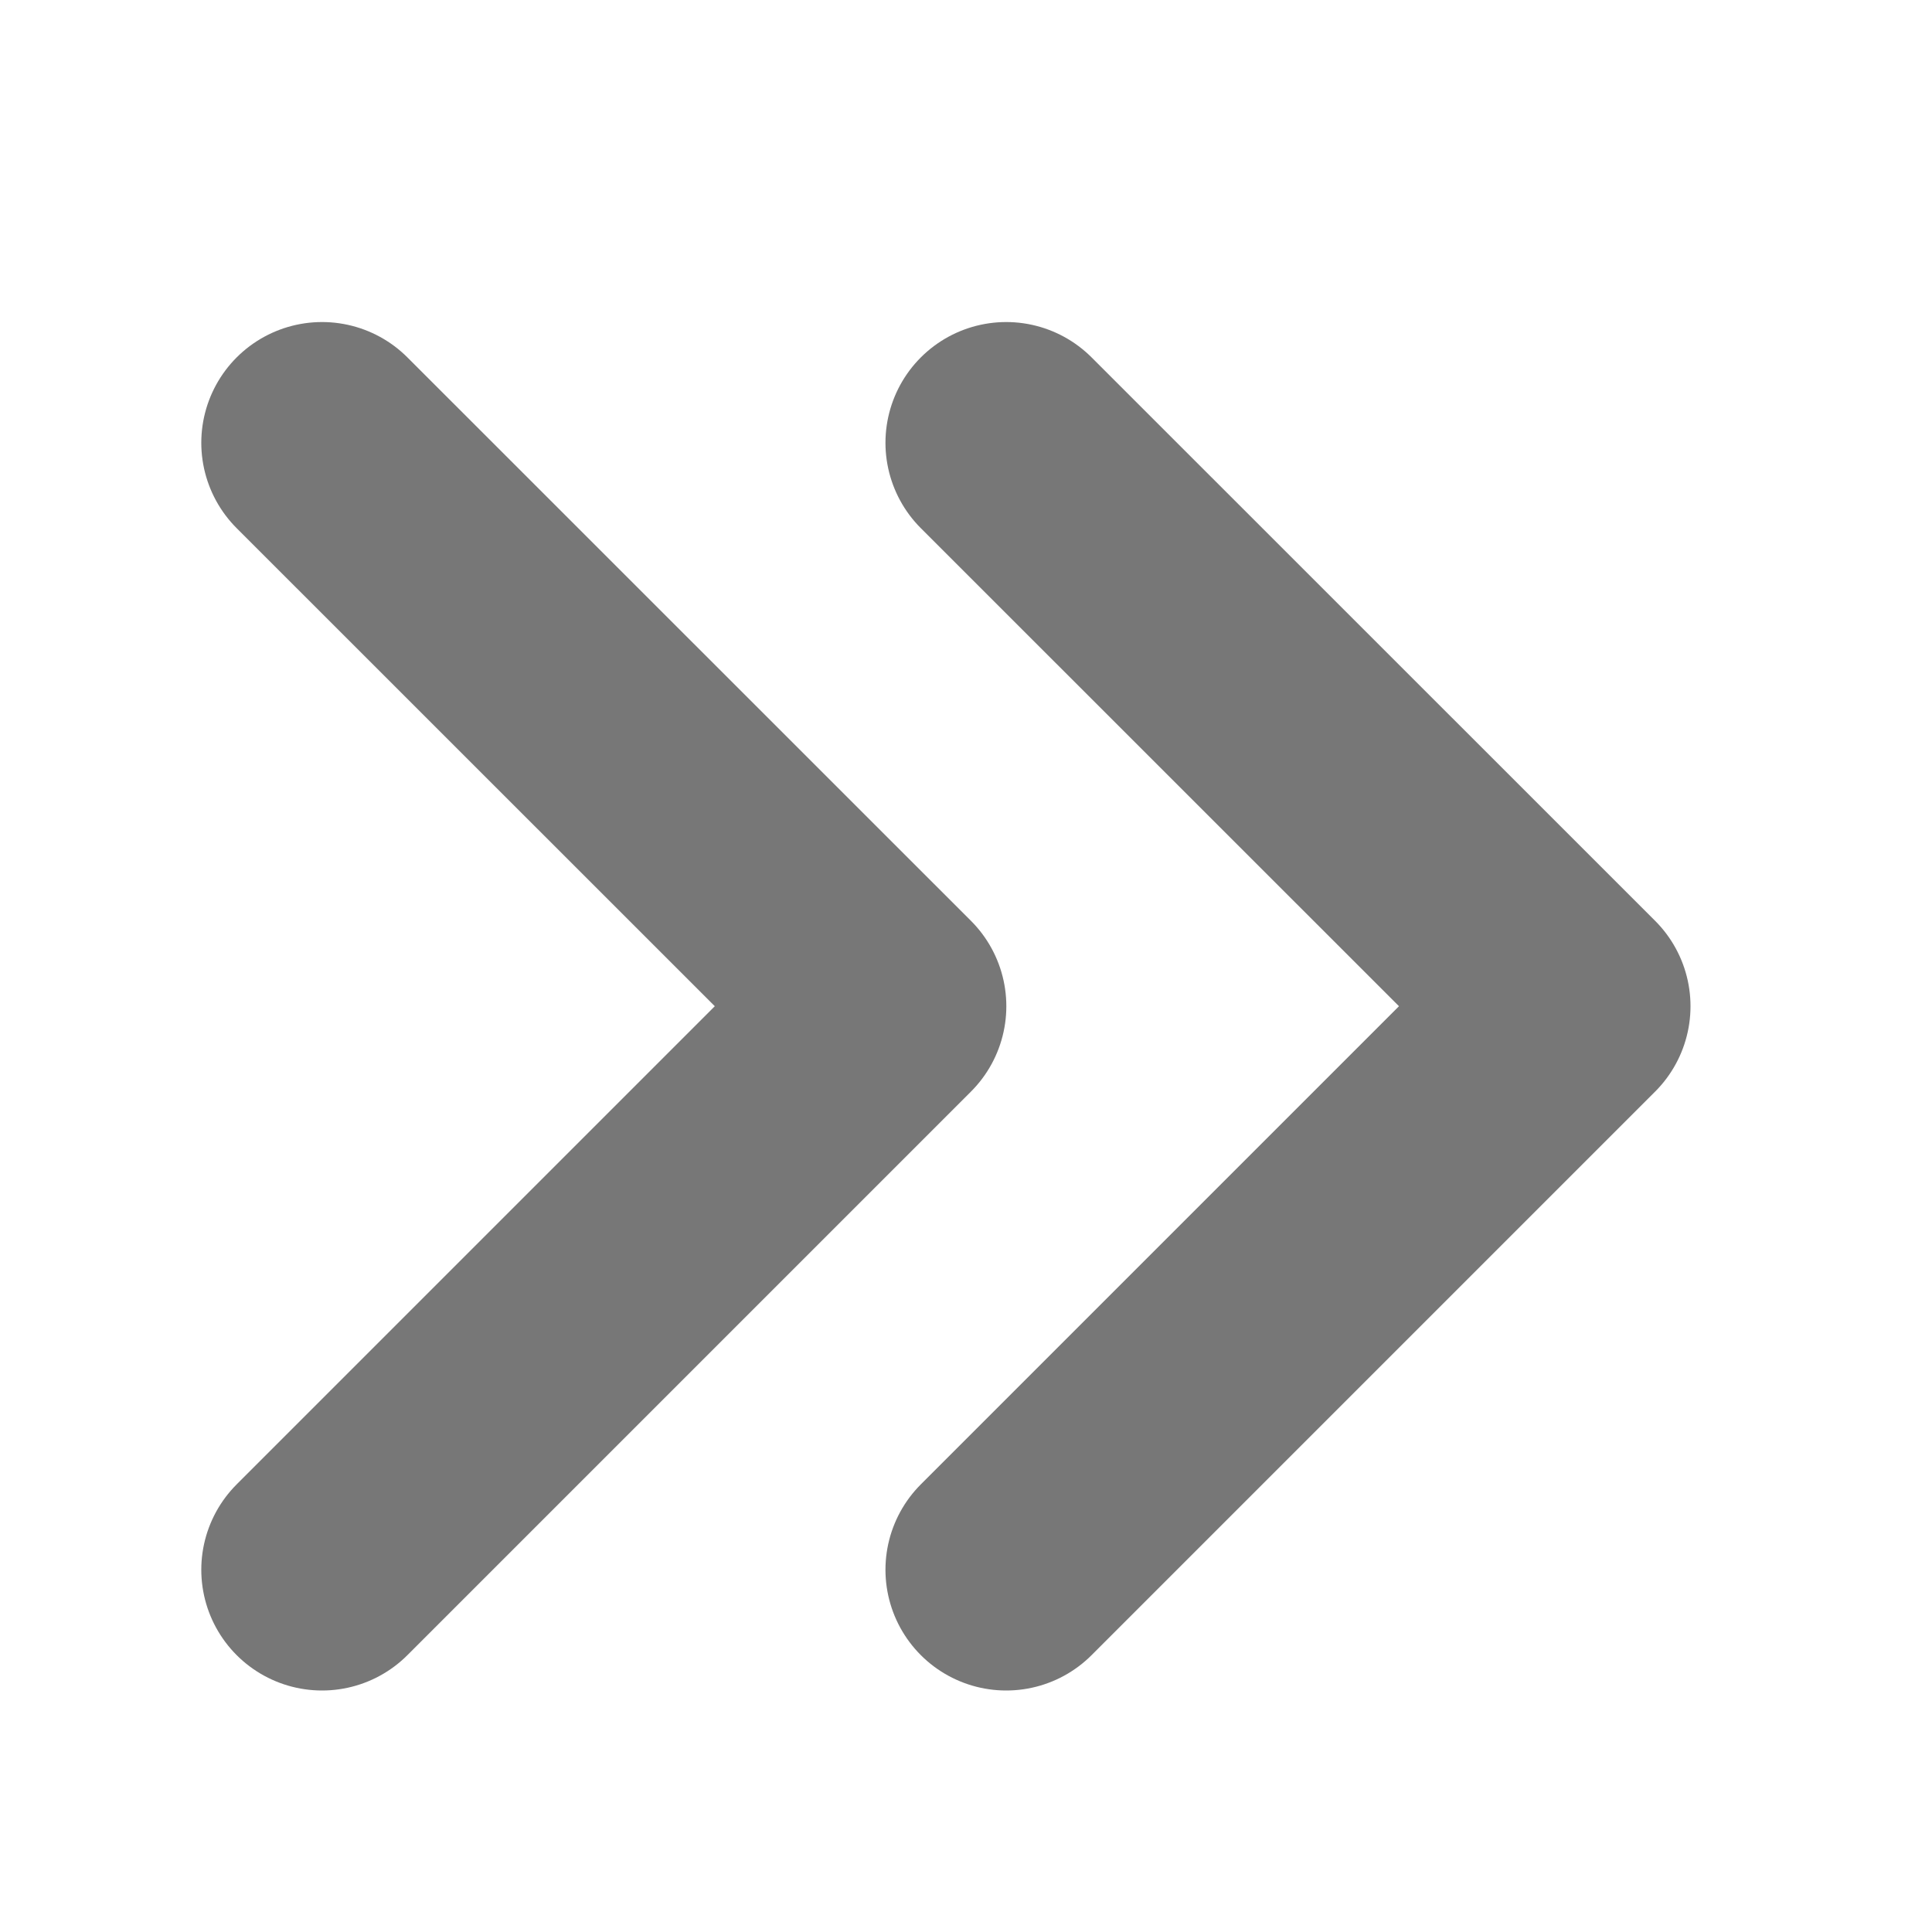 <svg width="16" height="16" viewBox="0 0 16 16" fill="none" xmlns="http://www.w3.org/2000/svg">
<path d="M2.667 3.667L7.334 8.333L2.667 13" stroke="#777777" stroke-width="2" stroke-linecap="round" stroke-linejoin="round"/>
<path d="M8.333 3.667L13 8.333L8.333 13" stroke="#777777" stroke-width="2" stroke-linecap="round" stroke-linejoin="round"/>
</svg>
